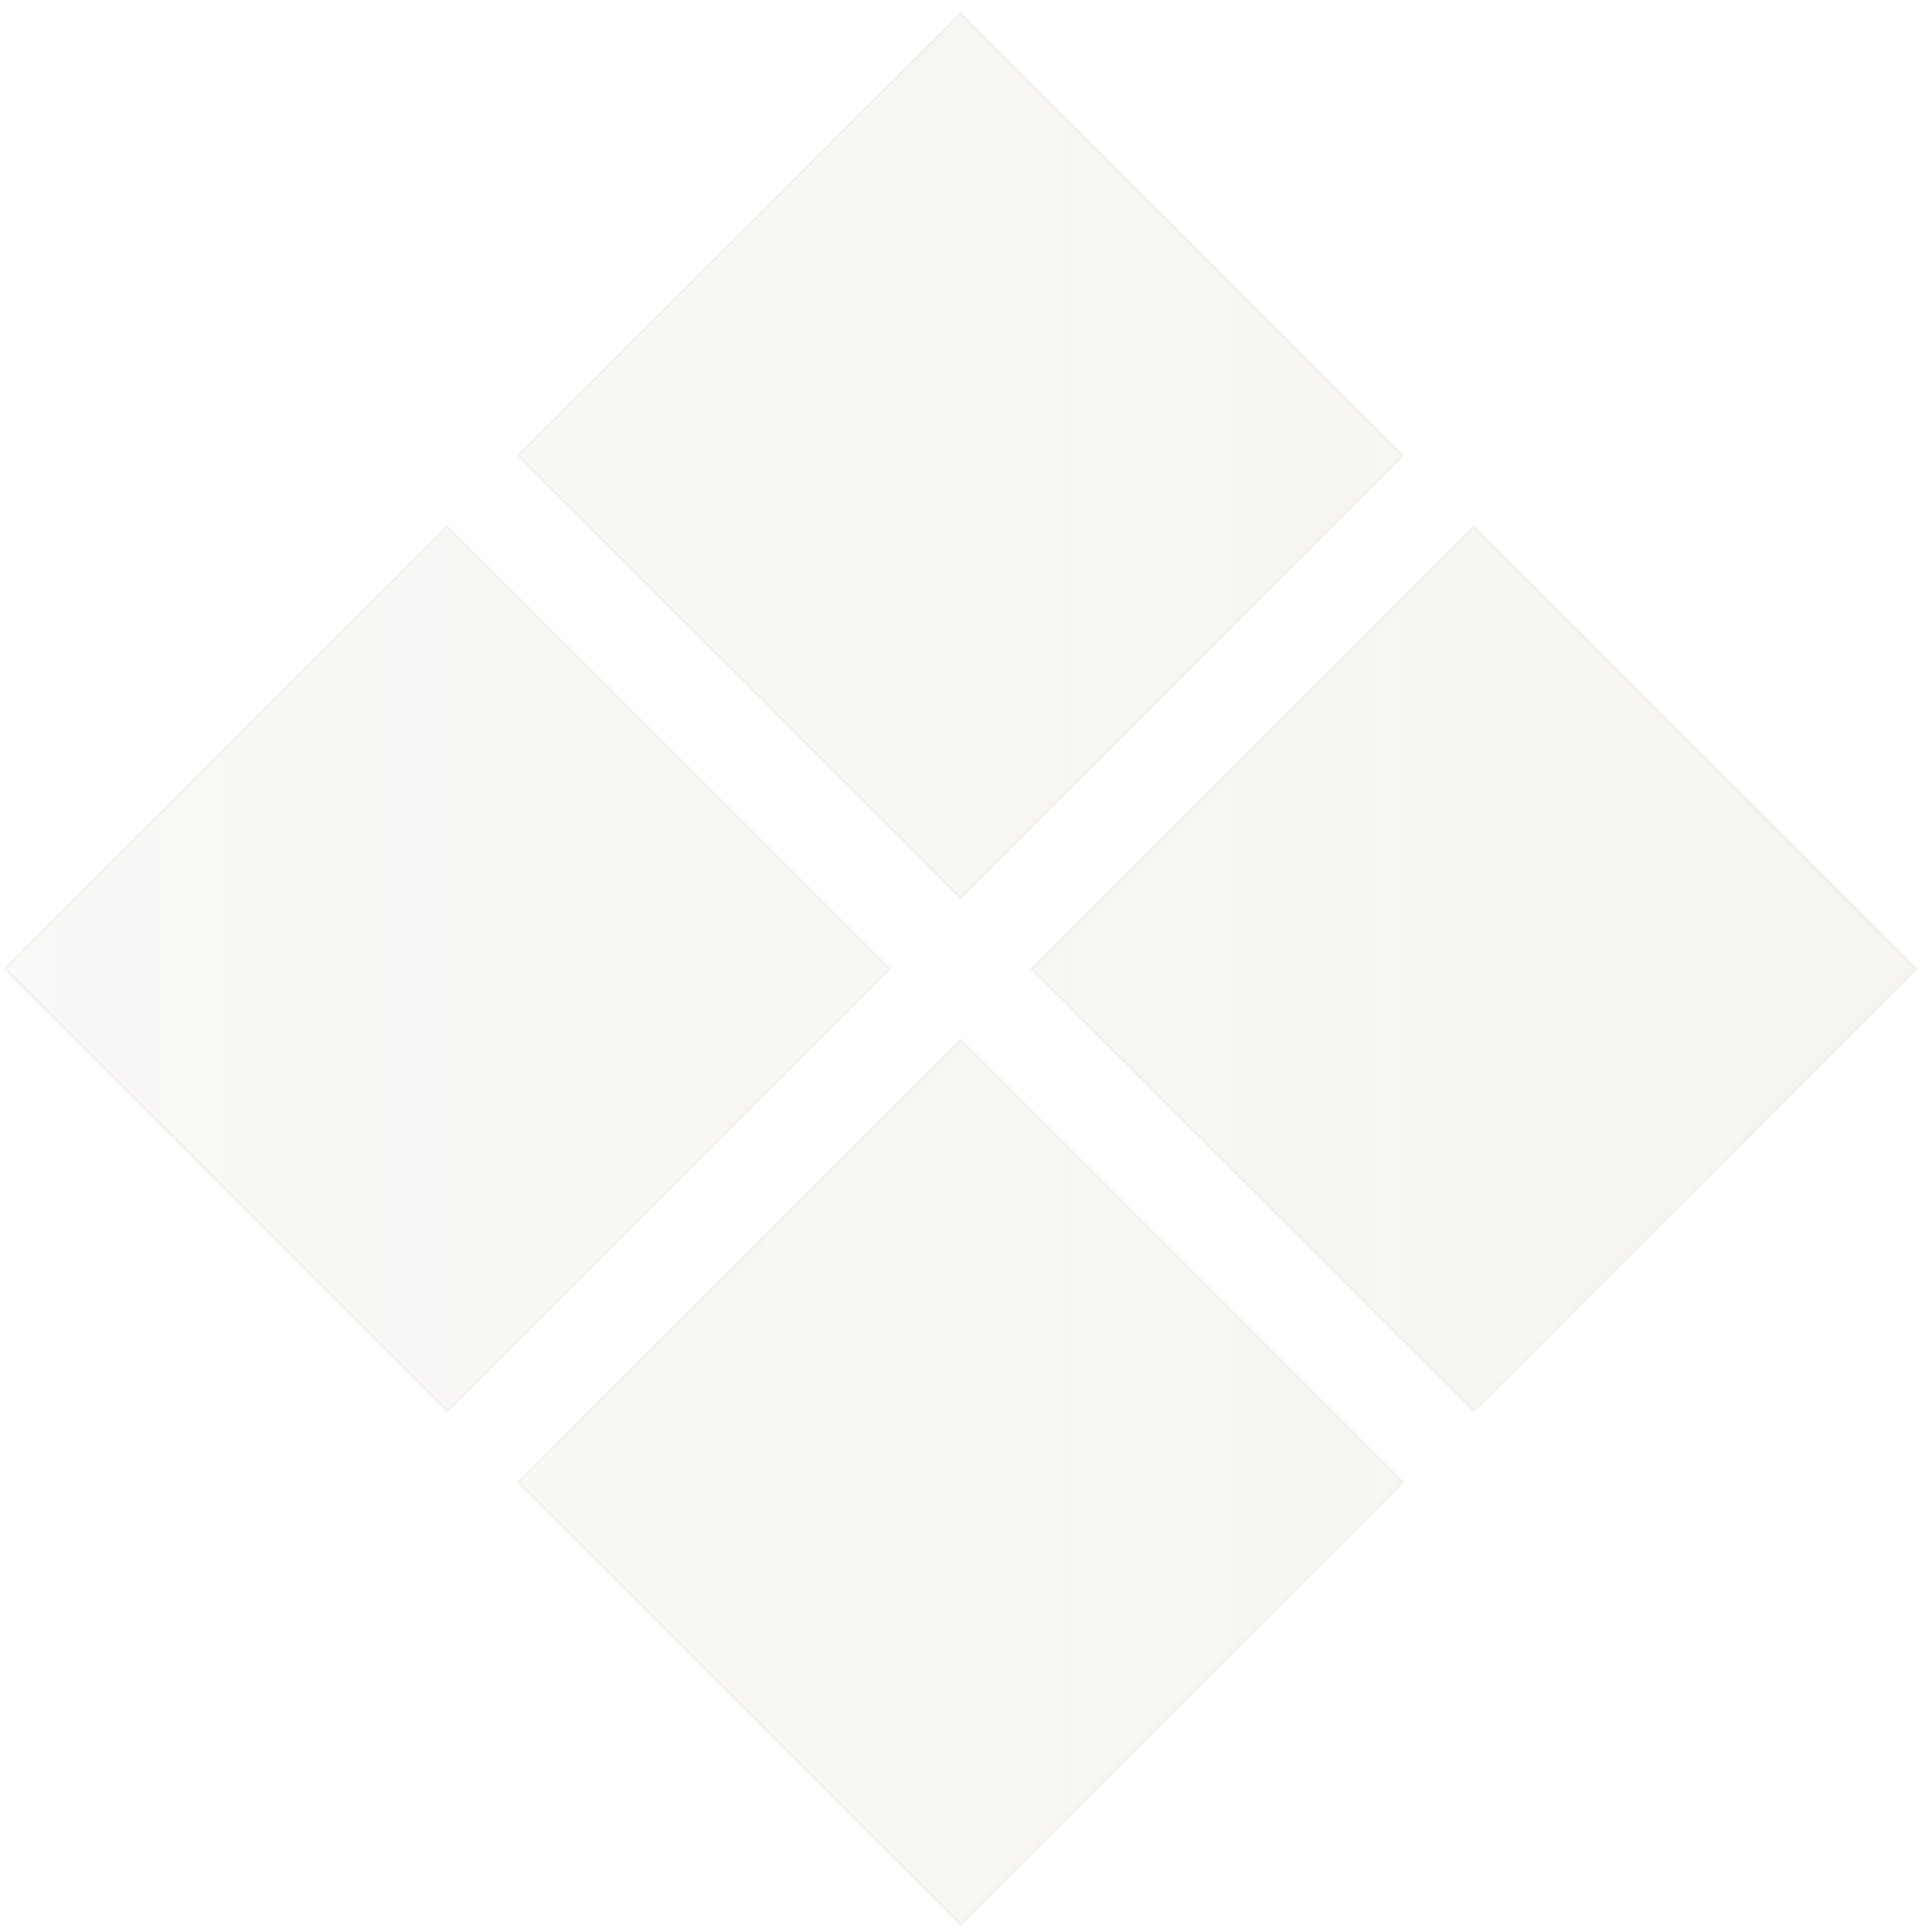 <?xml version="1.0" encoding="UTF-8"?> <svg xmlns="http://www.w3.org/2000/svg" width="154" height="155" viewBox="0 0 154 155" fill="none"> <path opacity="0.1" d="M82.717 77.724L118.209 42.232L153.702 77.724L118.209 113.217L82.717 77.724ZM41.55 36.556L77.042 1.064L112.534 36.556L77.042 72.049L41.55 36.556ZM41.55 118.892L77.042 83.4L112.534 118.892L77.042 154.384L41.55 118.892ZM0.382 77.724L35.874 42.232L71.367 77.724L35.874 113.216L0.382 77.724Z" fill="url(#paint0_linear_661_24156)" stroke="#928F65" stroke-width="0.14"></path> <defs> <linearGradient id="paint0_linear_661_24156" x1="153.417" y1="66.733" x2="-193.083" y2="66.733" gradientUnits="userSpaceOnUse"> <stop stop-color="#928F65"></stop> <stop offset="1" stop-color="#928F65" stop-opacity="0"></stop> </linearGradient> </defs> </svg> 